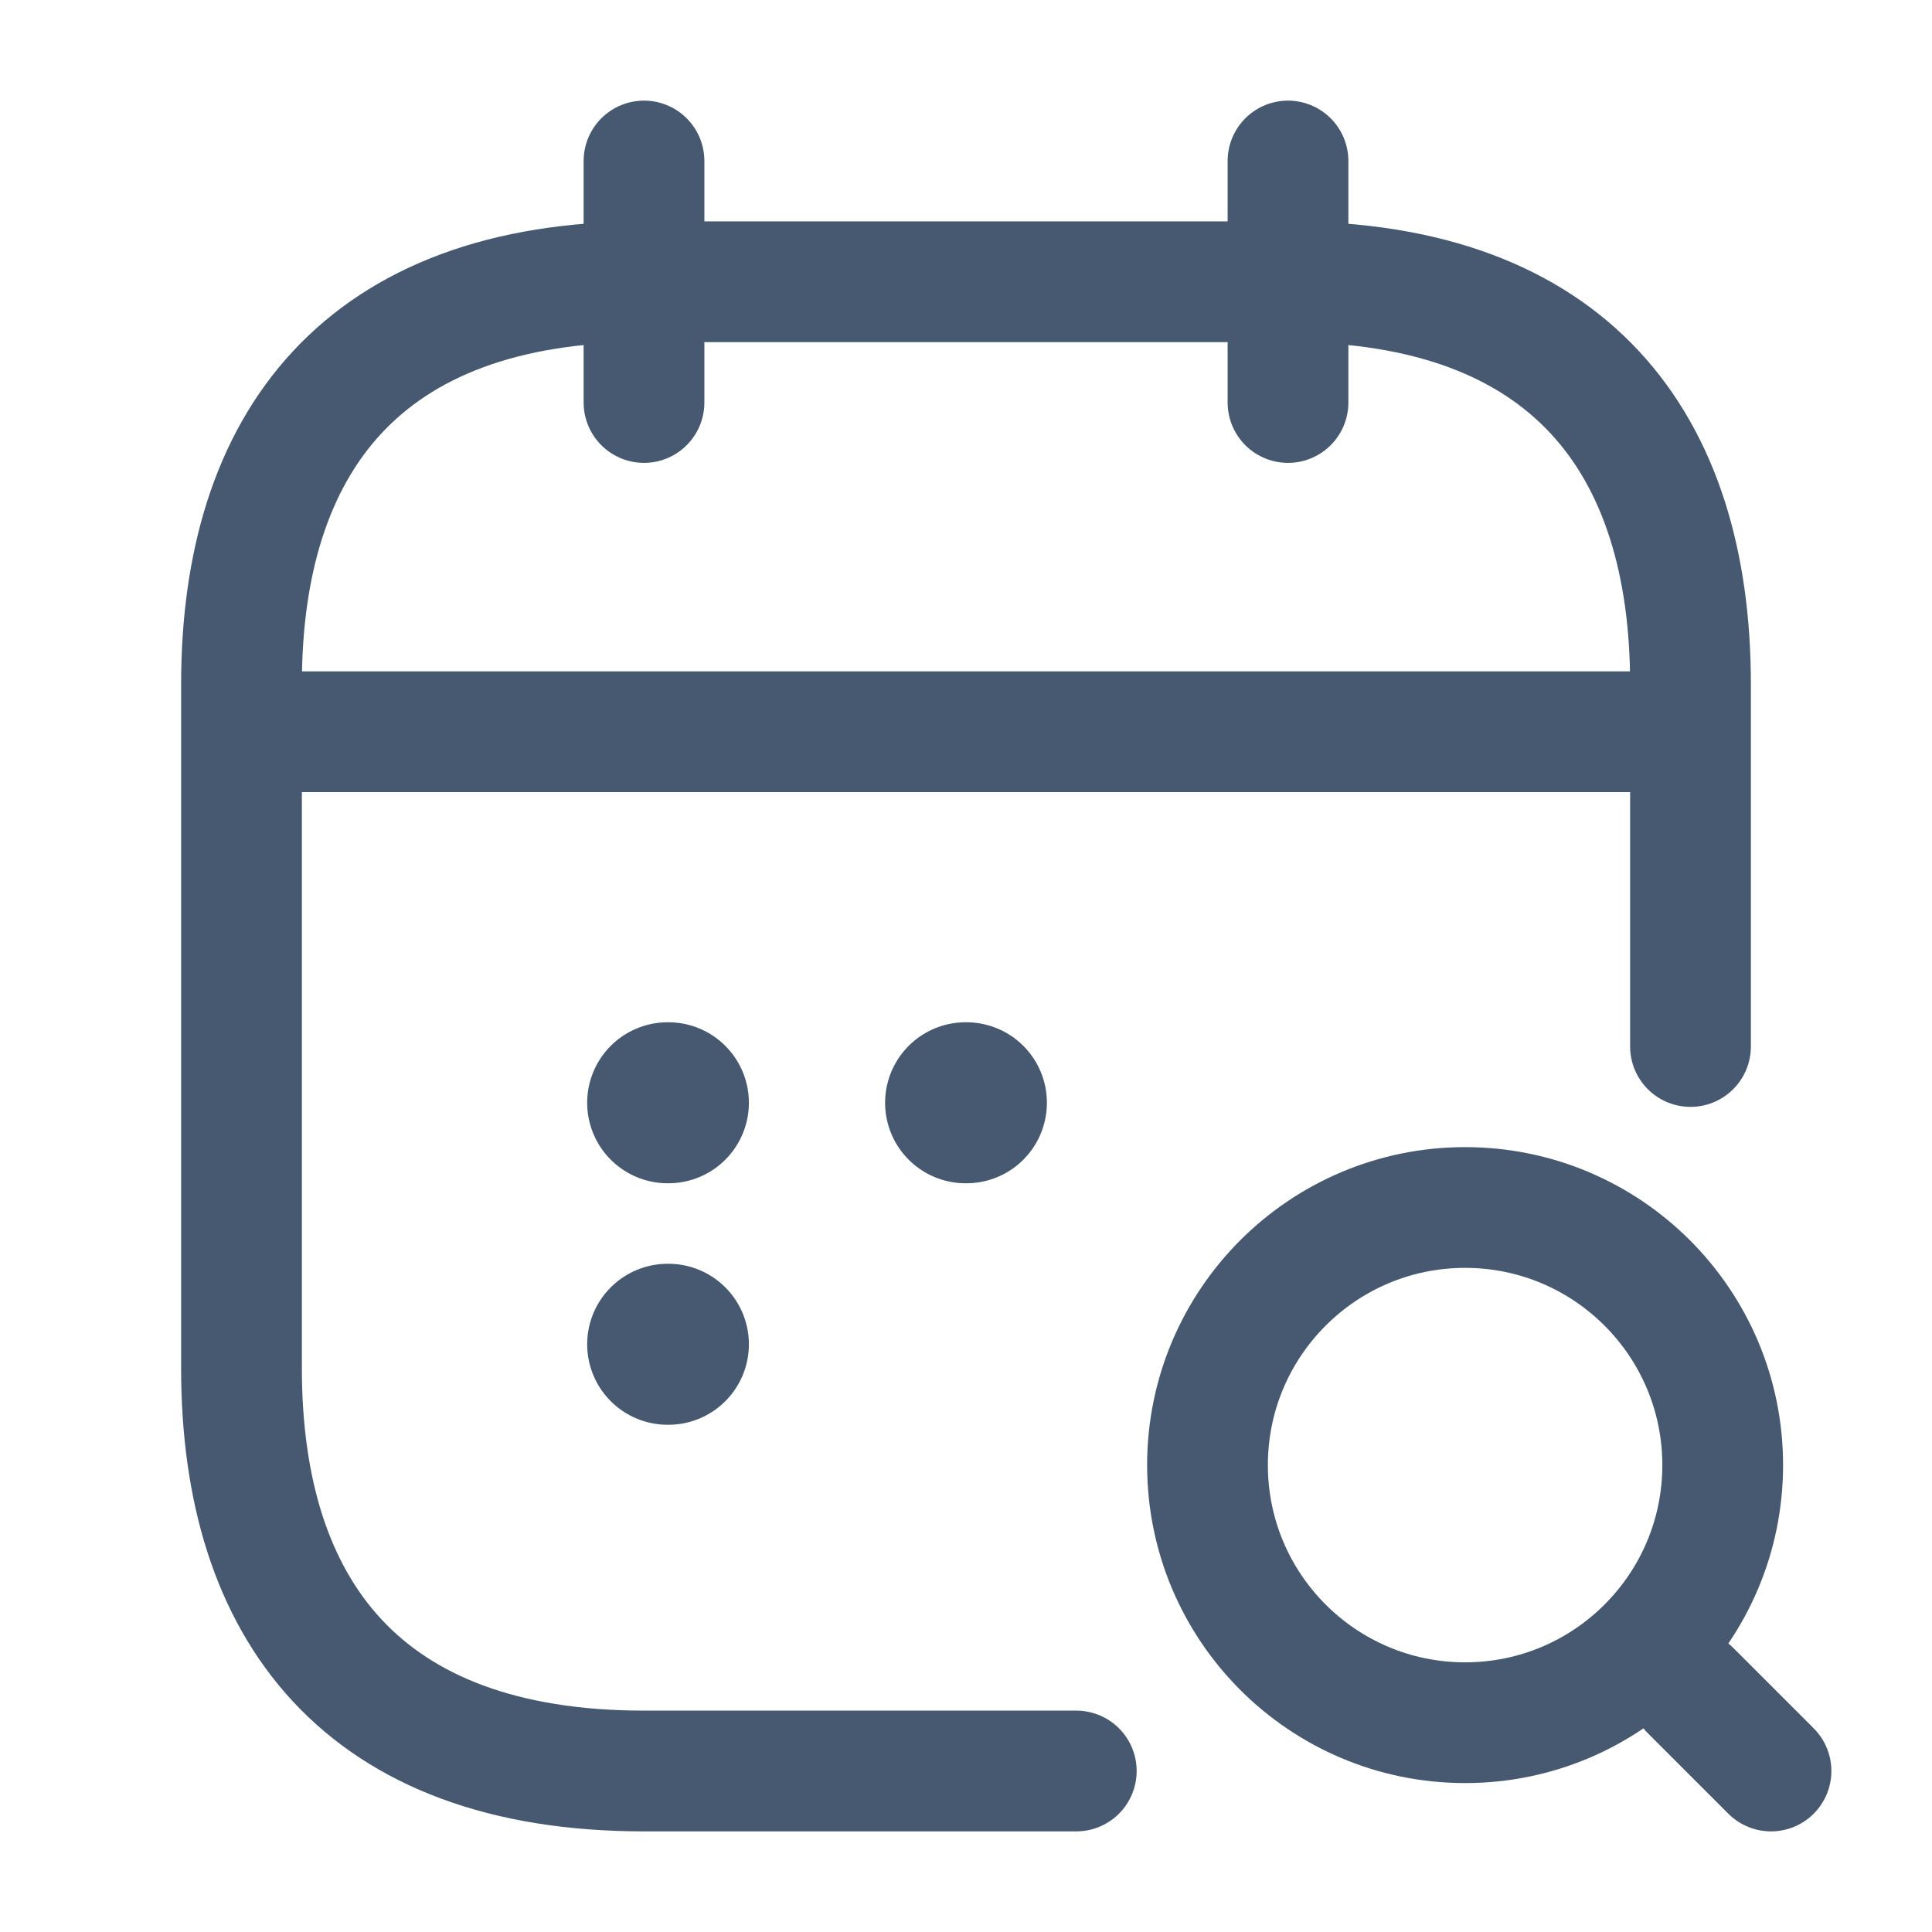 <svg width="24" height="24" viewBox="0 0 24 24" fill="none" xmlns="http://www.w3.org/2000/svg">
<path d="M8 2V5" stroke="#465970" stroke-width="1.5" stroke-miterlimit="10" stroke-linecap="round" stroke-linejoin="round"/>
<path d="M16 2V5" stroke="#465970" stroke-width="1.5" stroke-miterlimit="10" stroke-linecap="round" stroke-linejoin="round"/>
<path d="M18.2 21.4C19.967 21.4 21.4 19.967 21.4 18.2C21.4 16.433 19.967 15 18.2 15C16.433 15 15 16.433 15 18.2C15 19.967 16.433 21.4 18.2 21.4Z" stroke="#465970" stroke-width="1.5" stroke-linecap="round" stroke-linejoin="round"/>
<path d="M22 22L21 21" stroke="#465970" stroke-width="1.5" stroke-linecap="round" stroke-linejoin="round"/>
<path d="M3.5 9.09H20.5" stroke="#465970" stroke-width="1.5" stroke-miterlimit="10" stroke-linecap="round" stroke-linejoin="round"/>
<path d="M13.37 22H8C4.5 22 3 20 3 17V8.5C3 5.5 4.5 3.5 8 3.5H16C19.5 3.5 21 5.5 21 8.5V13" stroke="#465970" stroke-width="1.5" stroke-miterlimit="10" stroke-linecap="round" stroke-linejoin="round"/>
<path d="M11.995 13.699H12.005" stroke="#465970" stroke-width="2" stroke-linecap="round" stroke-linejoin="round"/>
<path d="M8.294 13.699H8.303" stroke="#465970" stroke-width="2" stroke-linecap="round" stroke-linejoin="round"/>
<path d="M8.294 16.699H8.303" stroke="#465970" stroke-width="2" stroke-linecap="round" stroke-linejoin="round"/>
</svg>

